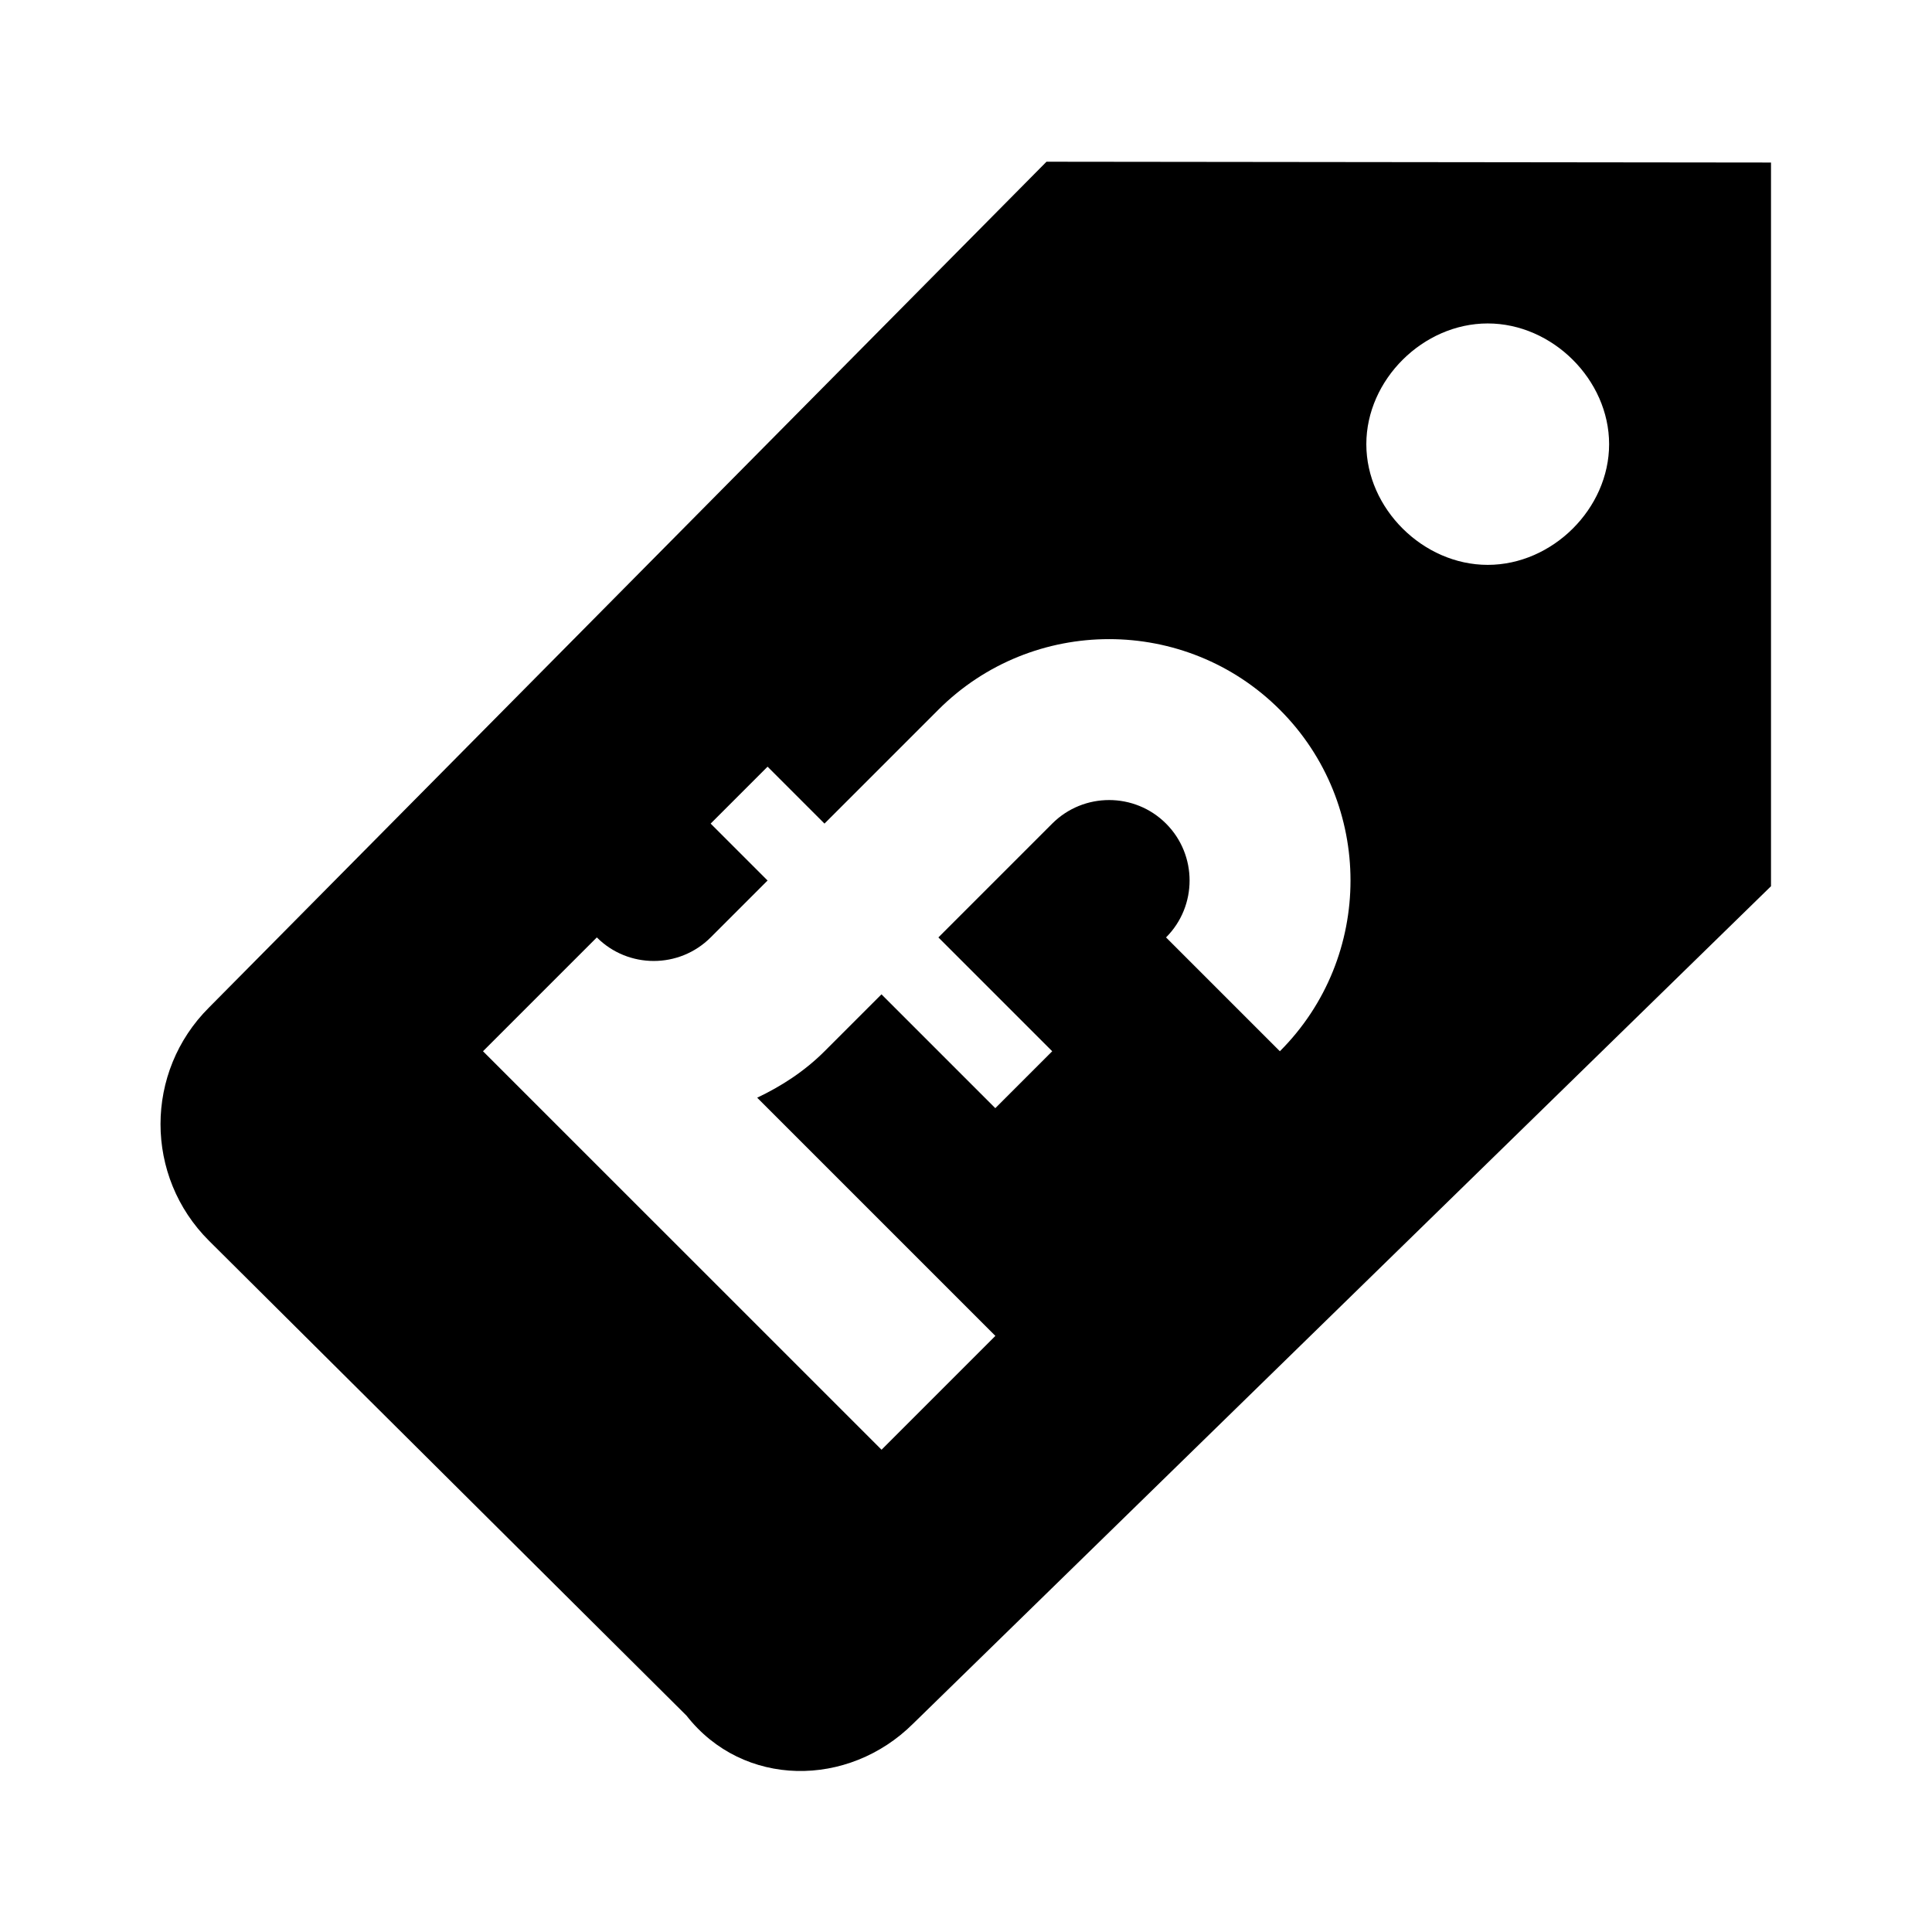 <?xml version="1.0"?>
<svg xmlns="http://www.w3.org/2000/svg" viewBox="0 0 24 24">
    <path d="M13,2.009L2.597,12.515c-0.804,0.8-0.804,2.099,0,2.899l5.931,5.898c0.704,0.9,2.011,0.9,2.815,0.1L22,11.009v-8.99 L13,2.009z M15.899,13.059l-1.414-1.414c0.39-0.39,0.39-1.024,0-1.414s-1.024-0.39-1.414,0l-1.414,1.414l1.414,1.414l-0.707,0.707 l-1.414-1.414l-0.707,0.707c-0.249,0.249-0.536,0.434-0.837,0.577l2.959,2.959l-1.414,1.414L6,13.059l1.414-1.414 c0.39,0.39,1.024,0.39,1.414,0l0.707-0.707l-0.707-0.707l0.707-0.707l0.707,0.707l1.414-1.414c1.17-1.17,3.073-1.17,4.243,0 C17.069,9.986,17.069,11.889,15.899,13.059z M18.481,7.017c-0.804,0-1.508-0.7-1.508-1.499c0-0.8,0.704-1.5,1.508-1.5 s1.508,0.7,1.508,1.5C19.989,6.317,19.286,7.017,18.481,7.017z"/>
</svg>
